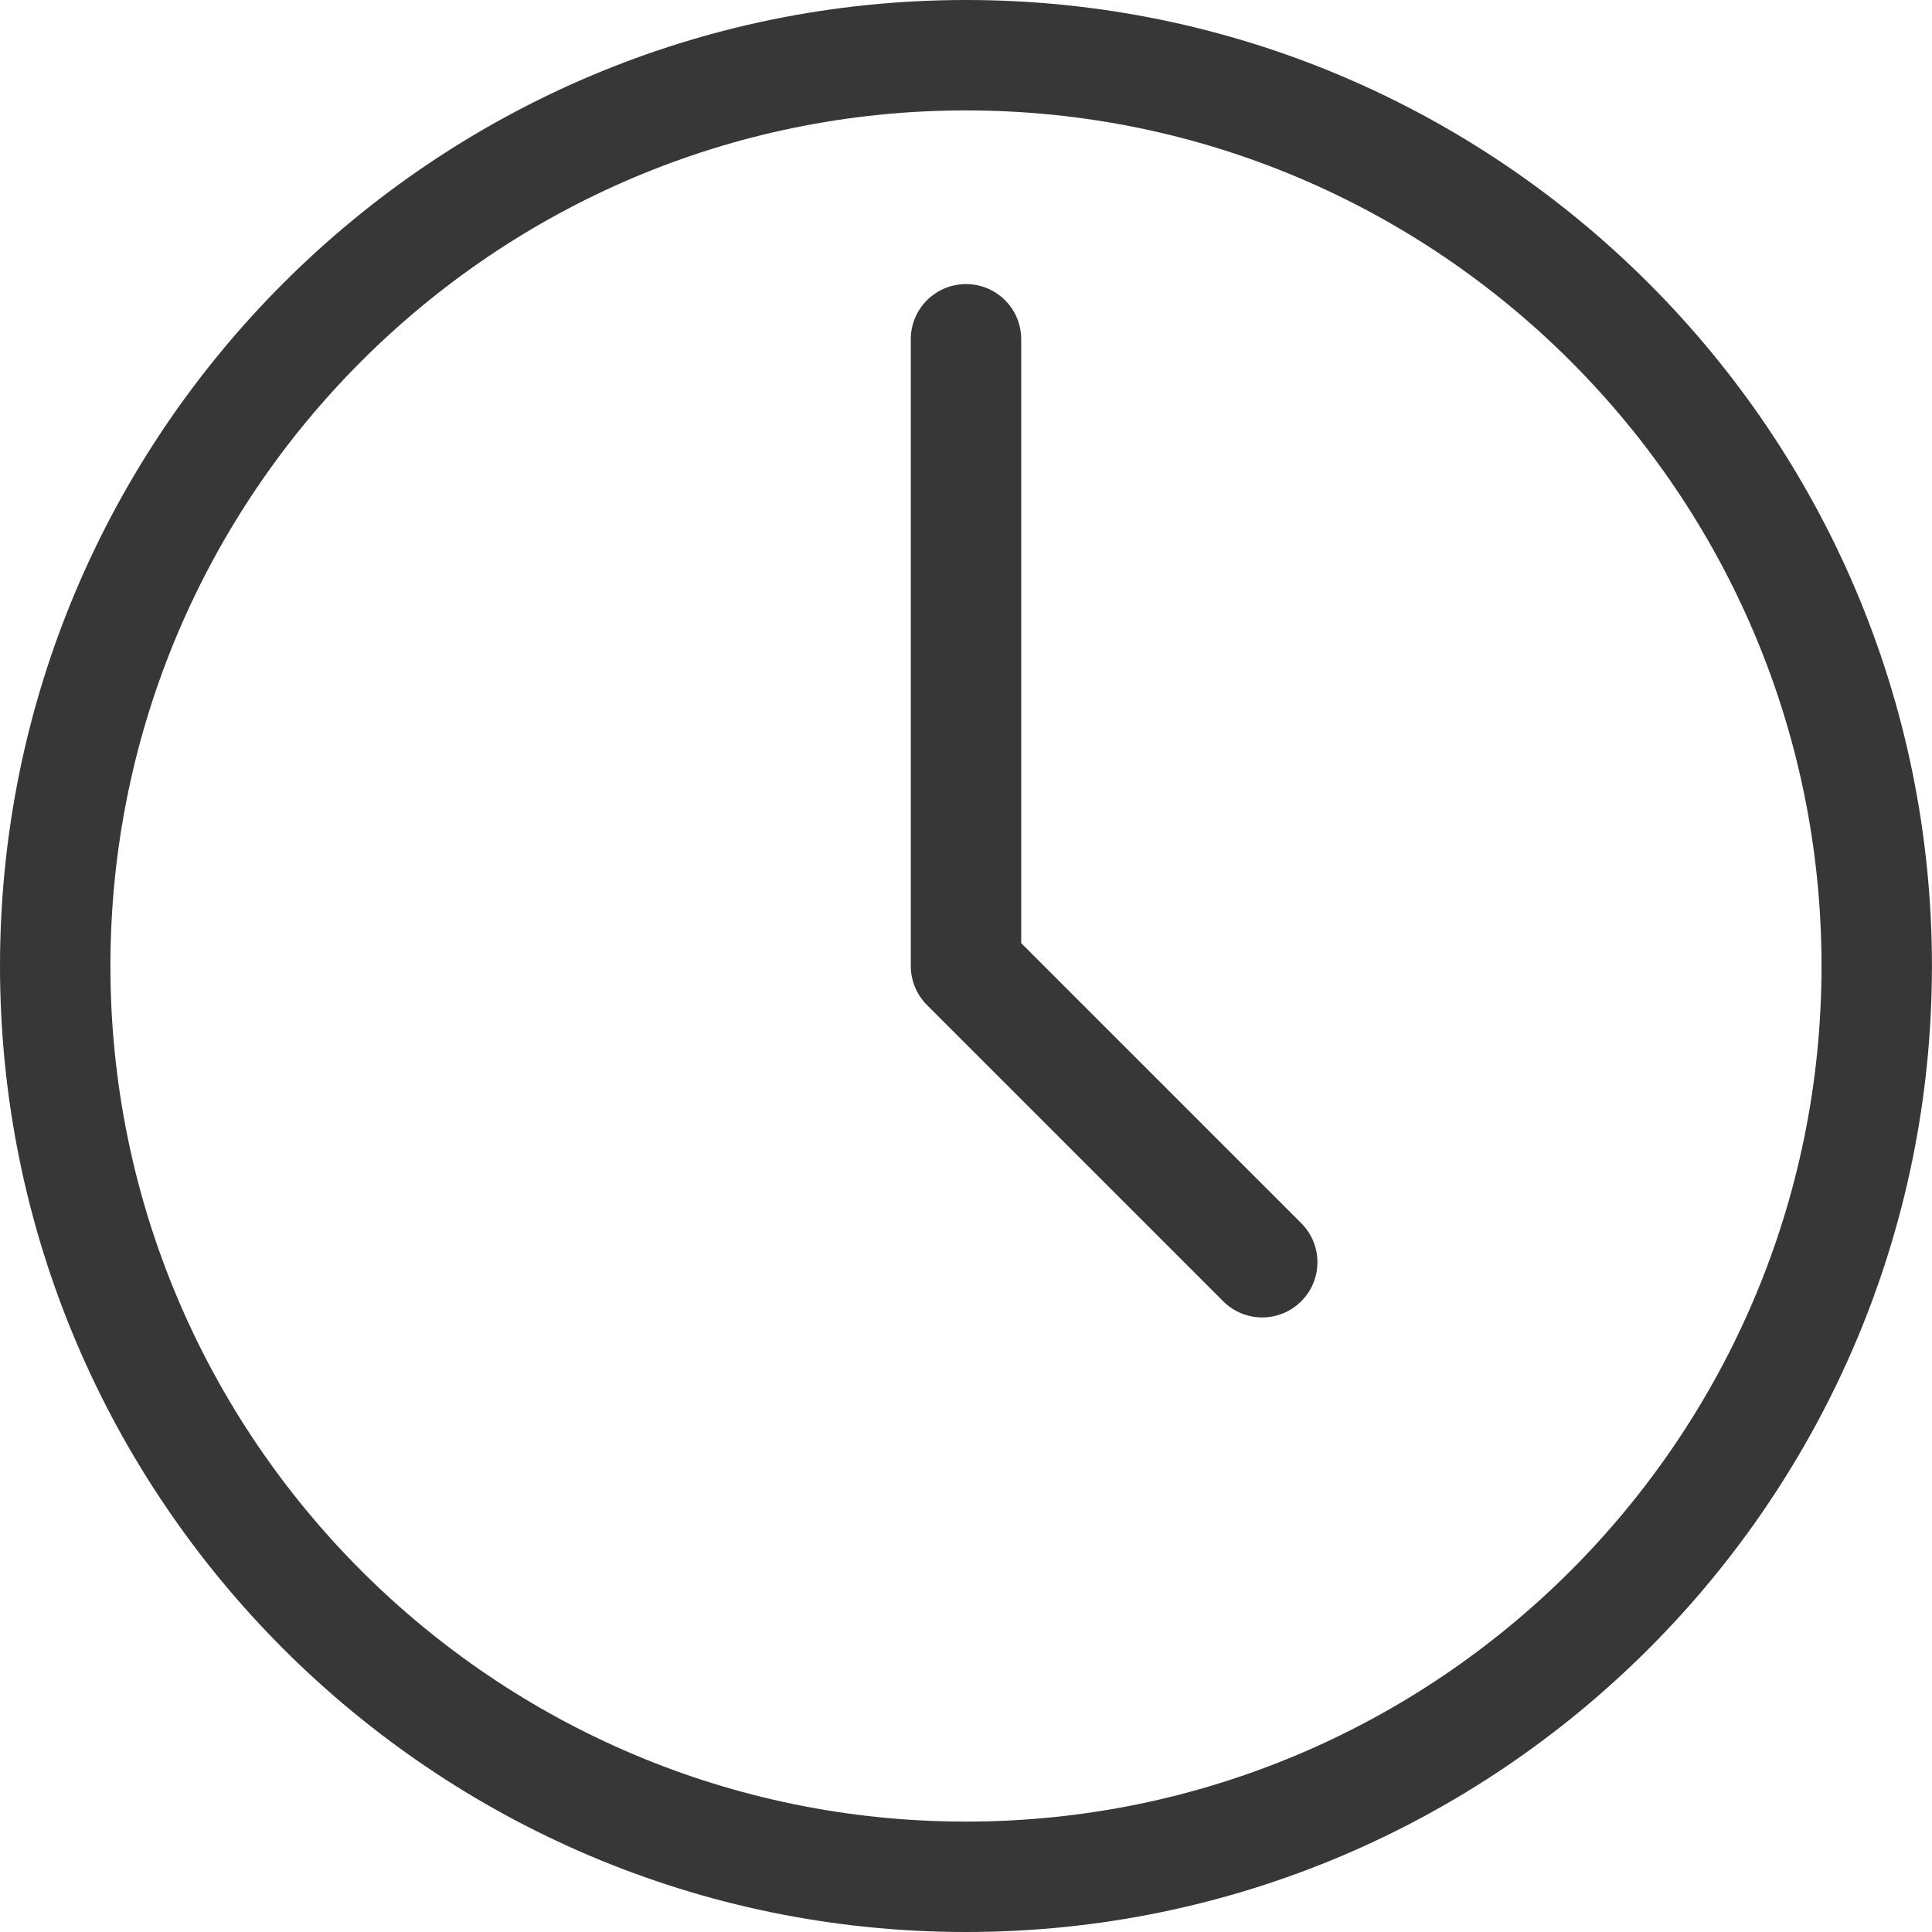 <?xml version="1.0" encoding="UTF-8"?>
<!-- Generator: Adobe Illustrator 19.1.0, SVG Export Plug-In . SVG Version: 6.00 Build 0) -->
<svg xmlns="http://www.w3.org/2000/svg" xmlns:xlink="http://www.w3.org/1999/xlink" id="Capa_1" x="0px" y="0px" viewBox="0 0 31.059 31.059" style="enable-background:new 0 0 31.059 31.059;" xml:space="preserve" width="512px" height="512px"> <g> <g> <path d="M15.529,31.059C6.966,31.059,0,24.093,0,15.529C0,6.967,6.966,0,15.529,0 s15.529,6.967,15.529,15.529C31.059,24.093,24.092,31.059,15.529,31.059z M15.529,1.775c-7.584,0-13.754,6.17-13.754,13.754 c0,7.585,6.17,13.755,13.754,13.755c7.584,0,13.754-6.17,13.754-13.755C29.284,7.945,23.114,1.775,15.529,1.775z" fill="#373737"/> </g> <g> <path d="M20.292,21.179c-0.228,0-0.454-0.086-0.628-0.26l-4.762-4.762c-0.167-0.167-0.26-0.392-0.26-0.628 V5.454c0-0.49,0.397-0.887,0.888-0.887c0.49,0,0.887,0.396,0.887,0.887v9.708l4.502,4.502c0.347,0.347,0.347,0.909,0,1.255 C20.745,21.093,20.518,21.179,20.292,21.179z" fill="#373737"/> </g> </g> <g> </g> <g> </g> <g> </g> <g> </g> <g> </g> <g> </g> <g> </g> <g> </g> <g> </g> <g> </g> <g> </g> <g> </g> <g> </g> <g> </g> <g> </g> </svg>